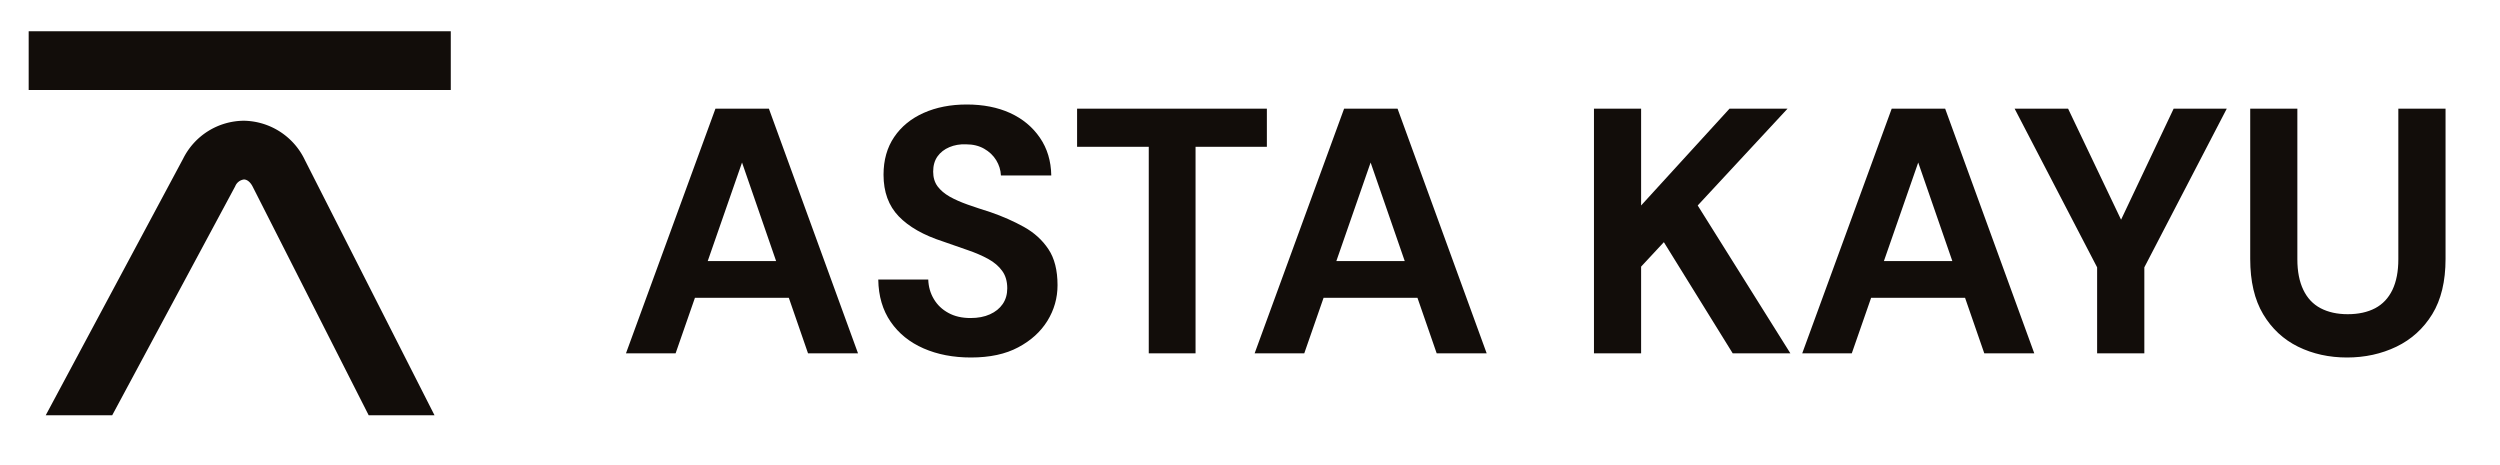 <?xml version="1.0" encoding="utf-8"?>
<svg viewBox="113.522 256.104 351.581 65.329" xmlns="http://www.w3.org/2000/svg">
  <svg xmlns="http://www.w3.org/2000/svg" viewBox="0 0 58.35 53.08" height="54" width="59.361" y="260.5" x="117.555" preserveAspectRatio="xMinYMin" style="overflow: visible;">
    <rect id="Layer_4" dataname="Layer 4" width="58.35" height="8.12" style="fill: #120d0a; fill-opacity: 1;"/>
    <path id="Layer_4" dataname="Layer 4" d="M11.55,53.08l17-31.65a1.51,1.51,0,0,1,1.2-.94h0c.46,0,.9.37,1.22,1L47,53.08h9.1L38.19,17.82a9.5,9.5,0,0,0-8.38-5.45h-.1a9.44,9.44,0,0,0-8.35,5.23l-19,35.48Z" style="fill: #120d0a; fill-opacity: 1;"/>
  </svg>
  <svg y="297.37" viewBox="1.35 4.81 73.06 13.26" x="294.295" height="13.26" width="73.06" xmlns="http://www.w3.org/2000/svg" style="overflow: visible;">
    <g fill="#120d0a" fill-opacity="0" style="">
      <path d="M2.86 17.86L1.35 17.86L1.35 5.26L9.02 5.26L9.02 6.50L2.86 6.50L2.86 10.93L8.10 10.93L8.10 12.15L2.86 12.15L2.86 17.86ZM14.18 18.07L14.18 18.07Q13.14 18.07 12.36 17.66Q11.57 17.24 11.15 16.38Q10.73 15.52 10.73 14.22L10.73 14.22L10.73 8.78L12.24 8.78L12.24 14.06Q12.24 15.41 12.83 16.09Q13.43 16.78 14.51 16.78L14.51 16.78Q15.26 16.78 15.88 16.41Q16.49 16.04 16.84 15.35Q17.19 14.65 17.19 13.63L17.19 13.63L17.19 8.78L18.70 8.78L18.70 17.86L17.33 17.86L17.24 16.27L17.24 16.27Q16.83 17.12 16.02 17.60Q15.21 18.07 14.18 18.07ZM22.72 17.86L21.20 17.86L21.20 8.78L22.57 8.78L22.68 10.51L22.68 10.51Q22.99 9.90 23.46 9.47Q23.94 9.04 24.62 8.80Q25.29 8.57 26.15 8.57L26.15 8.57L26.15 10.15L25.60 10.15Q25.02 10.15 24.50 10.30Q23.98 10.46 23.57 10.80Q23.17 11.14 22.94 11.73Q22.72 12.31 22.72 13.18L22.72 13.18L22.72 17.86ZM29.38 17.86L27.86 17.86L27.86 8.78L29.23 8.78L29.30 10.37L29.30 10.37Q29.74 9.52 30.54 9.04Q31.34 8.57 32.36 8.57L32.36 8.57Q33.43 8.57 34.20 8.99Q34.97 9.41 35.41 10.27Q35.84 11.12 35.84 12.44L35.84 12.44L35.84 17.86L34.33 17.86L34.33 12.60Q34.33 11.23 33.72 10.55Q33.12 9.86 32.02 9.86L32.02 9.86Q31.27 9.86 30.67 10.23Q30.08 10.60 29.73 11.30Q29.38 11.99 29.38 13.01L29.38 13.01L29.38 17.86ZM39.85 17.86L38.34 17.86L38.34 8.78L39.85 8.78L39.85 17.86ZM39.10 6.86L39.10 6.86Q38.65 6.86 38.35 6.56Q38.05 6.26 38.05 5.81L38.05 5.81Q38.05 5.36 38.35 5.09Q38.65 4.81 39.10 4.81L39.10 4.81Q39.53 4.81 39.83 5.09Q40.14 5.36 40.14 5.81L40.14 5.81Q40.14 6.26 39.83 6.56Q39.53 6.86 39.10 6.86ZM47.48 17.86L46.08 17.86Q45.27 17.86 44.68 17.60Q44.08 17.35 43.77 16.75Q43.45 16.15 43.45 15.12L43.45 15.12L43.45 10.06L41.87 10.06L41.87 8.78L43.45 8.78L43.65 6.59L44.96 6.59L44.96 8.78L47.59 8.78L47.59 10.06L44.96 10.06L44.96 15.12Q44.96 15.97 45.31 16.26Q45.65 16.56 46.51 16.56L46.51 16.56L47.48 16.56L47.48 17.86ZM52.87 18.07L52.87 18.07Q51.82 18.07 51.04 17.66Q50.26 17.24 49.83 16.38Q49.41 15.52 49.41 14.22L49.41 14.22L49.41 8.78L50.92 8.78L50.92 14.06Q50.92 15.41 51.52 16.09Q52.11 16.78 53.19 16.78L53.19 16.78Q53.95 16.78 54.56 16.41Q55.17 16.04 55.52 15.35Q55.87 14.65 55.87 13.63L55.87 13.63L55.87 8.78L57.38 8.78L57.38 17.86L56.02 17.86L55.93 16.27L55.93 16.27Q55.51 17.12 54.70 17.60Q53.89 18.07 52.87 18.07ZM61.40 17.86L59.89 17.86L59.89 8.78L61.25 8.78L61.36 10.51L61.36 10.51Q61.67 9.90 62.15 9.47Q62.62 9.04 63.30 8.80Q63.97 8.57 64.84 8.57L64.84 8.57L64.84 10.15L64.28 10.15Q63.70 10.15 63.18 10.30Q62.66 10.46 62.25 10.80Q61.85 11.14 61.62 11.73Q61.40 12.31 61.40 13.18L61.40 13.18L61.40 17.86ZM70.18 18.07L70.18 18.07Q68.92 18.07 67.93 17.48Q66.94 16.88 66.38 15.81Q65.83 14.74 65.83 13.32L65.83 13.32Q65.83 11.88 66.38 10.82Q66.92 9.76 67.92 9.16Q68.92 8.57 70.22 8.57L70.22 8.57Q71.55 8.57 72.49 9.16Q73.42 9.76 73.92 10.72Q74.41 11.68 74.41 12.83L74.41 12.83Q74.41 13.01 74.41 13.21Q74.41 13.41 74.39 13.66L74.39 13.66L66.96 13.66L66.96 12.49L72.92 12.49Q72.86 11.25 72.10 10.55Q71.33 9.85 70.18 9.85L70.18 9.85Q69.43 9.85 68.76 10.20Q68.09 10.55 67.70 11.22Q67.30 11.90 67.30 12.91L67.30 12.91L67.30 13.41Q67.30 14.53 67.71 15.28Q68.11 16.04 68.77 16.42Q69.43 16.79 70.18 16.79L70.18 16.79Q71.14 16.79 71.76 16.37Q72.38 15.95 72.67 15.21L72.67 15.21L74.16 15.21Q73.93 16.04 73.39 16.68Q72.85 17.32 72.05 17.69Q71.24 18.07 70.18 18.07Z" transform="translate(0, 0)"/>
    </g>
  </svg>
  <svg y="270.8" viewBox="1.08 13.76 255.89 35.58" x="201.555" height="35.58" width="255.89" xmlns="http://www.w3.org/2000/svg" style="overflow: visible;">
    <g fill="#120d0a" fill-opacity="1" style="">
      <path d="M8.06 48.75L1.08 48.75L13.66 14.35L21.18 14.35L33.71 48.75L26.68 48.75L17.40 21.92L17.40 21.92L8.06 48.75ZM27.62 40.94L6.63 40.94L8.40 35.78L25.90 35.78L27.62 40.94ZM49.59 49.34L49.59 49.34Q45.85 49.34 42.93 48.06Q40.00 46.78 38.31 44.33Q36.61 41.87 36.56 38.38L36.56 38.38L43.59 38.38Q43.64 39.90 44.38 41.13Q45.11 42.36 46.42 43.07Q47.72 43.79 49.54 43.79L49.54 43.79Q51.11 43.79 52.26 43.27Q53.42 42.75 54.06 41.82Q54.70 40.89 54.70 39.61L54.70 39.61Q54.70 38.13 53.98 37.15Q53.27 36.17 52.02 35.48Q50.76 34.79 49.12 34.23Q47.47 33.66 45.65 33.02L45.65 33.02Q41.57 31.70 39.44 29.49Q37.30 27.27 37.30 23.64L37.30 23.64Q37.30 20.54 38.80 18.33Q40.30 16.12 42.95 14.94Q45.60 13.76 49.00 13.76L49.00 13.76Q52.48 13.76 55.11 14.96Q57.74 16.17 59.29 18.43Q60.84 20.69 60.89 23.74L60.89 23.74L53.81 23.74Q53.76 22.61 53.15 21.60Q52.53 20.59 51.45 19.98Q50.37 19.36 48.90 19.36L48.90 19.36Q47.62 19.31 46.56 19.76Q45.51 20.20 44.89 21.06Q44.28 21.92 44.28 23.20L44.28 23.20Q44.28 24.42 44.89 25.26Q45.51 26.09 46.59 26.71Q47.67 27.32 49.14 27.84Q50.62 28.36 52.34 28.90L52.34 28.90Q54.89 29.78 57.05 30.98Q59.22 32.19 60.49 34.11Q61.77 36.02 61.77 39.17L61.77 39.17Q61.77 41.87 60.35 44.18Q58.92 46.49 56.24 47.91Q53.57 49.34 49.59 49.34ZM81.18 48.75L74.60 48.75L74.60 19.71L64.52 19.71L64.52 14.35L91.21 14.35L91.21 19.71L81.18 19.71L81.18 48.75ZM96.47 48.75L89.49 48.75L102.07 14.35L109.59 14.35L122.12 48.75L115.09 48.75L105.80 21.92L105.80 21.92L96.47 48.75ZM116.03 40.94L95.04 40.94L96.81 35.78L114.31 35.78L116.03 40.94ZM143.84 48.75L137.21 48.75L137.21 14.35L143.84 14.35L143.84 27.96L156.27 14.35L164.43 14.35L151.80 27.96L164.83 48.75L156.72 48.75L147.04 33.12L143.84 36.56L143.84 48.75ZM173.47 48.75L166.50 48.75L179.08 14.35L186.60 14.35L199.13 48.75L192.10 48.75L182.81 21.92L182.81 21.92L173.47 48.75ZM193.03 40.94L172.05 40.94L173.82 35.78L191.31 35.78L193.03 40.94ZM214.61 48.75L207.97 48.75L207.97 36.66L196.37 14.35L203.89 14.35L212.00 31.35L210.68 31.35L218.73 14.35L226.20 14.35L214.61 36.66L214.61 48.75ZM243.11 49.34L243.11 49.34Q239.33 49.34 236.23 47.82Q233.13 46.29 231.32 43.25Q229.50 40.20 229.50 35.48L229.50 35.48L229.50 14.35L236.13 14.35L236.13 35.53Q236.13 38.09 236.97 39.83Q237.80 41.57 239.40 42.41Q241.00 43.25 243.21 43.25L243.21 43.25Q245.47 43.25 247.07 42.41Q248.66 41.57 249.50 39.83Q250.33 38.09 250.33 35.53L250.33 35.53L250.33 14.35L256.97 14.35L256.97 35.48Q256.97 40.20 255.10 43.25Q253.23 46.29 250.06 47.82Q246.89 49.34 243.11 49.34Z" transform="translate(0, 0)"/>
    </g>
  </svg>
</svg>